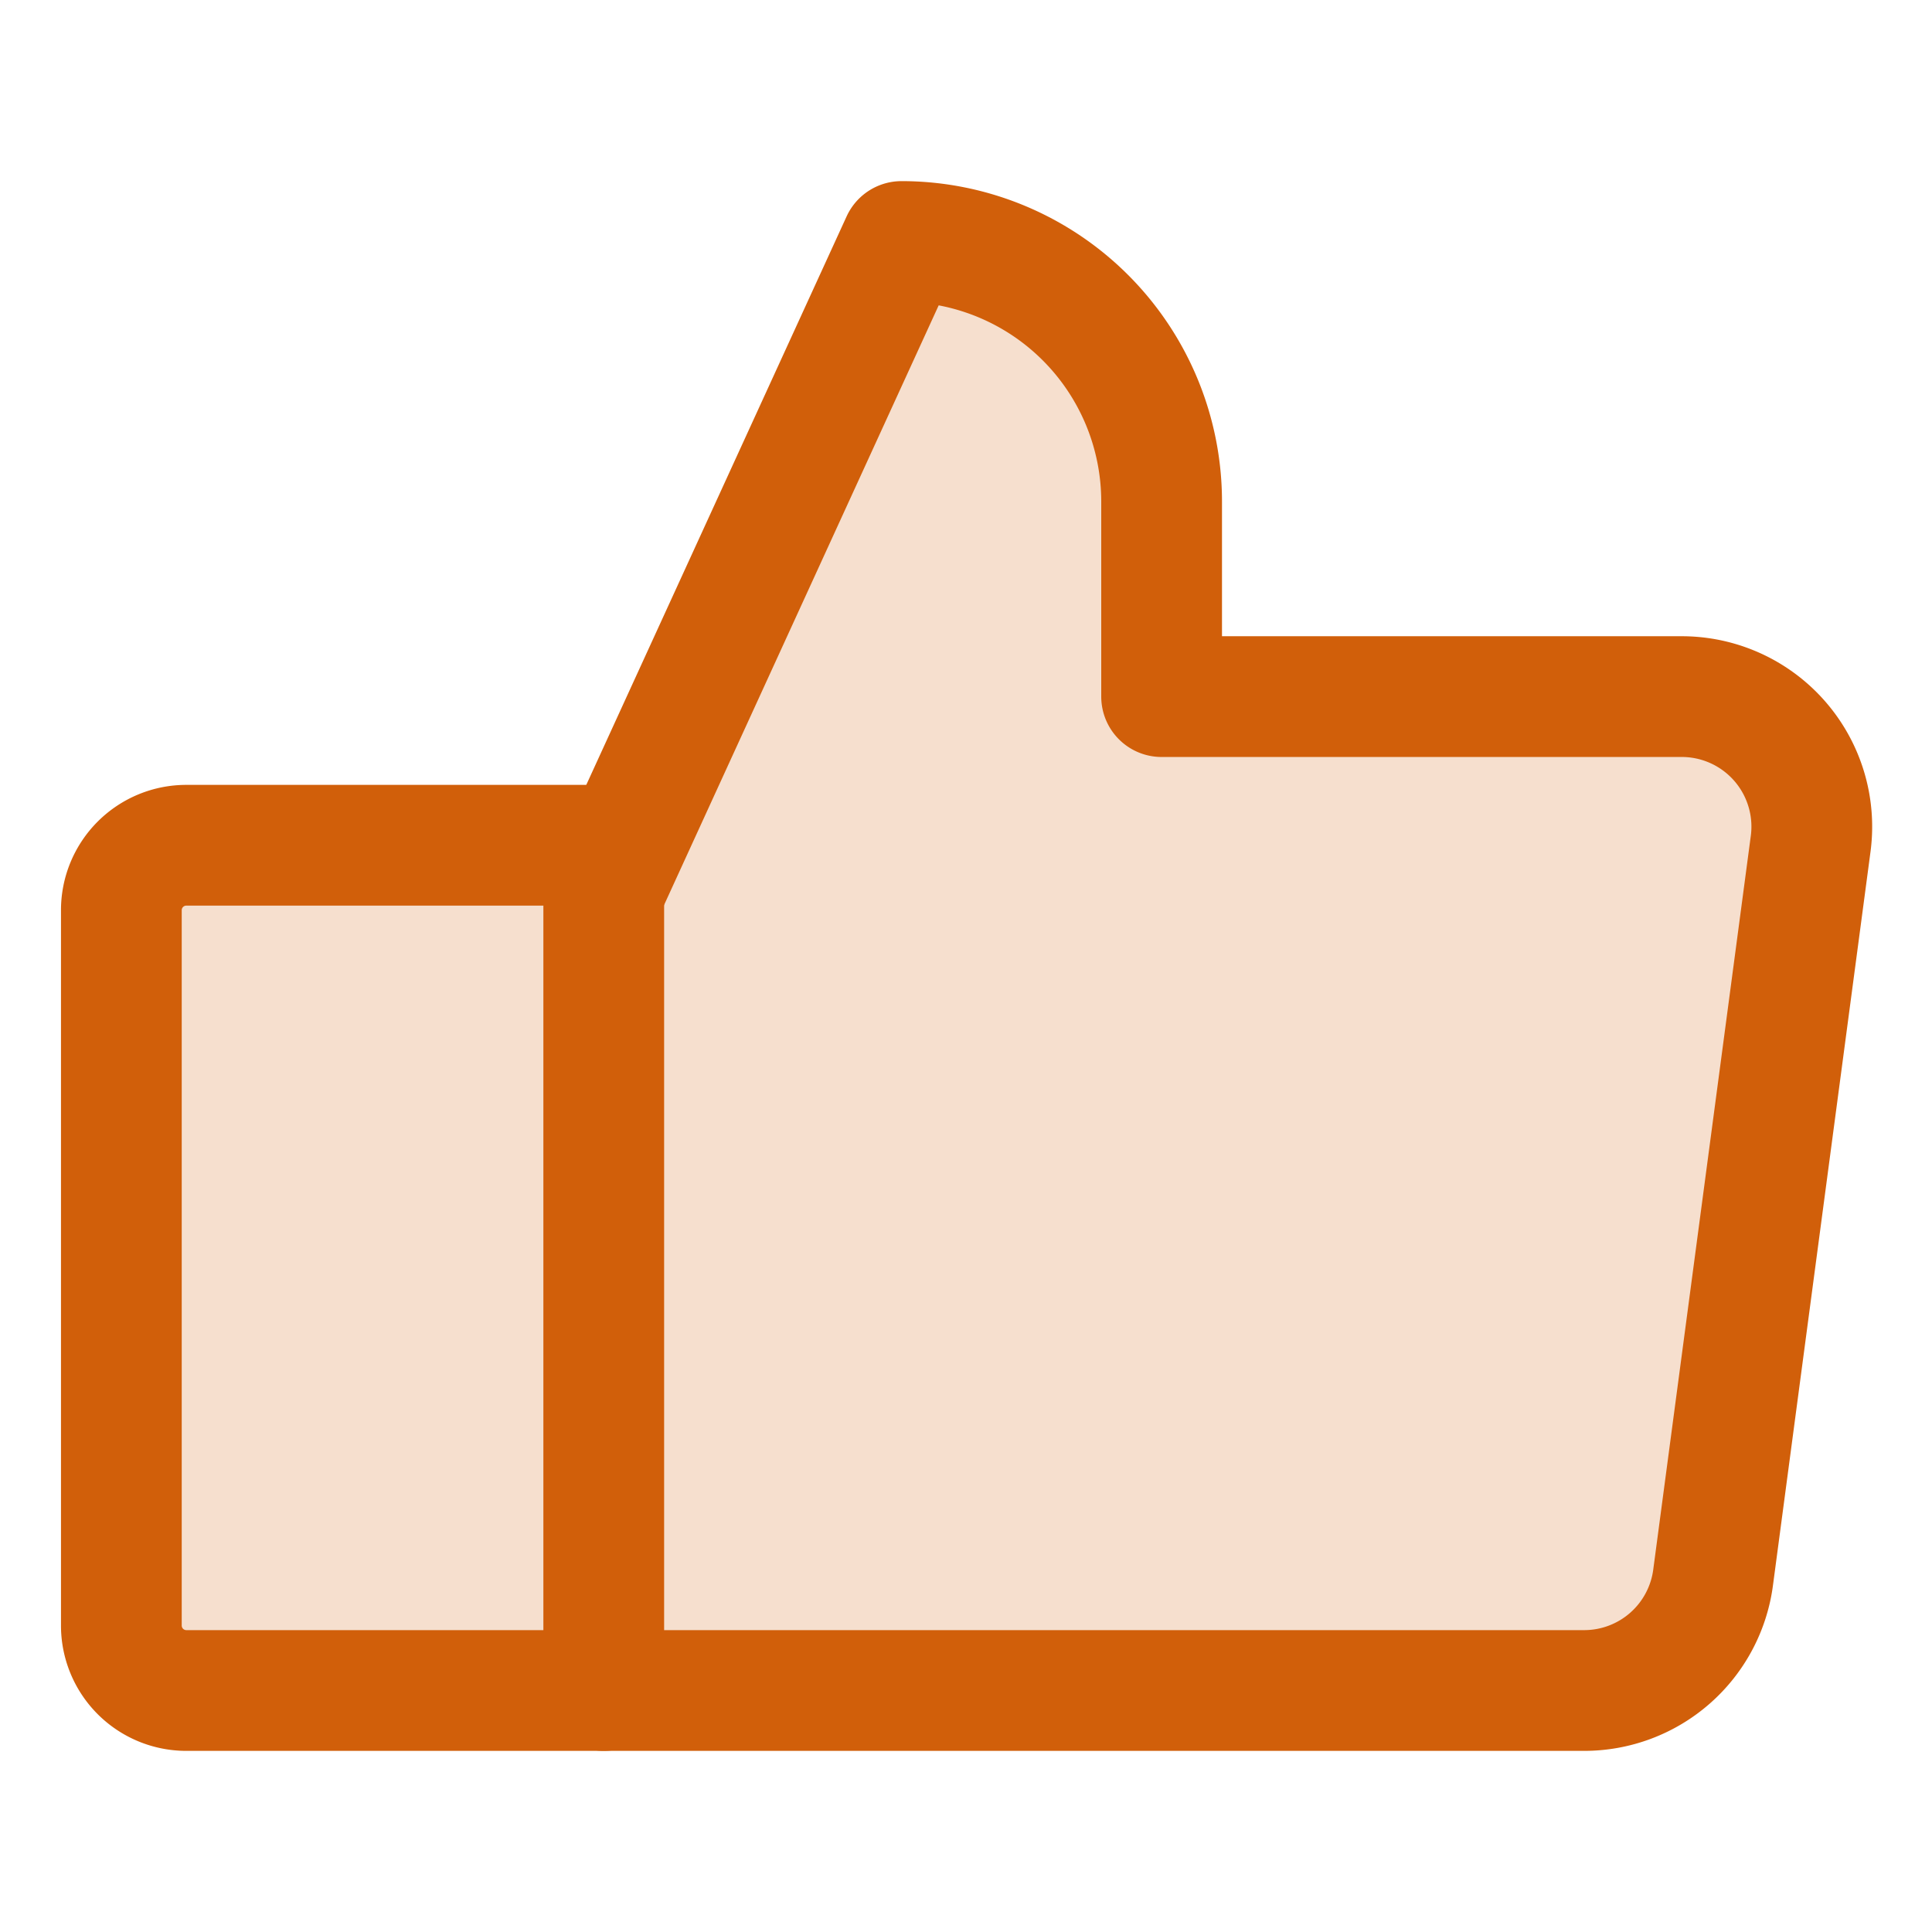 <svg xmlns="http://www.w3.org/2000/svg" width="16" height="16" fill="none"><path fill="#F6DFCE" d="M5 7.385 7.466 2A2.154 2.154 0 0 1 9.62 4.154v1.615h4.308a1.077 1.077 0 0 1 1.068 1.212l-.808 6.077A1.077 1.077 0 0 1 13.12 14H5"/><path stroke="#D15F0A" stroke-linecap="round" stroke-linejoin="round" d="M5 7.385 7.466 2A2.154 2.154 0 0 1 9.62 4.154v1.615h4.308a1.077 1.077 0 0 1 1.068 1.212l-.808 6.077A1.077 1.077 0 0 1 13.12 14H5"/><path fill="#F6DFCE" stroke="#D15F0A" stroke-linecap="round" stroke-linejoin="round" d="M1.543 7H5v7H1.543a.538.538 0 0 1-.538-.539V7.538A.538.538 0 0 1 1.543 7Z"/></svg>